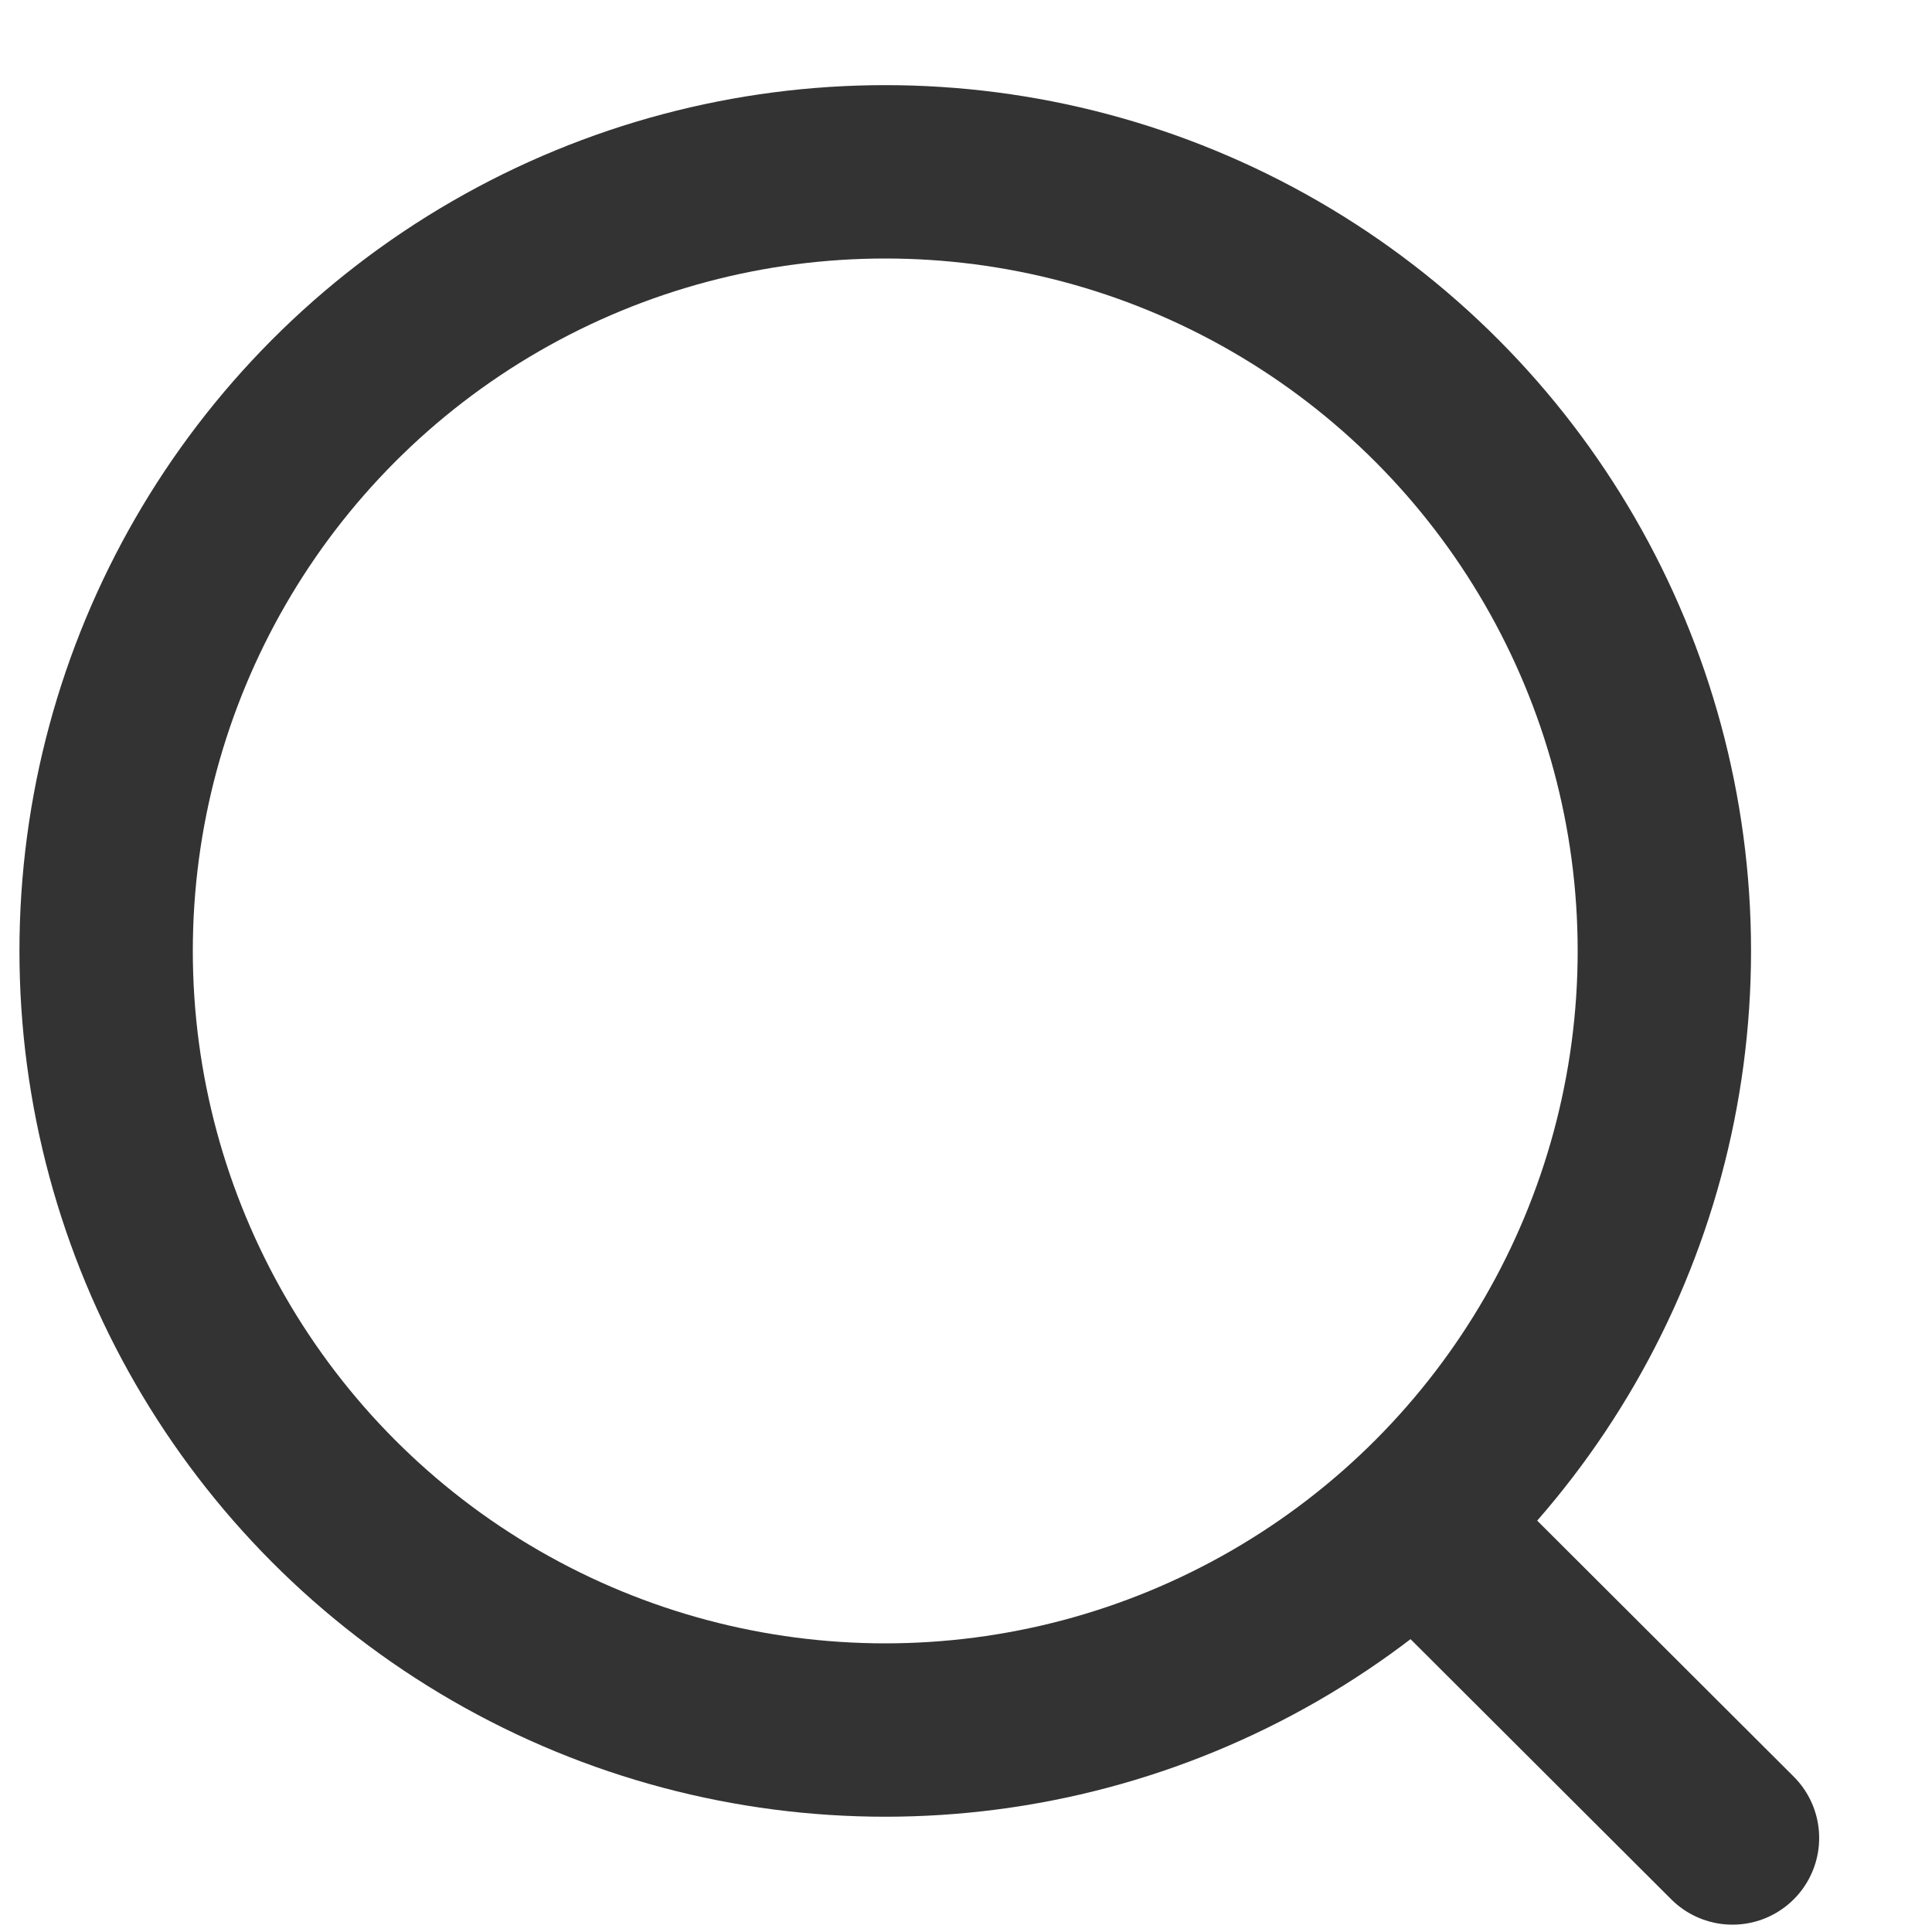 <svg width="15" height="15" viewBox="0 0 15 15" fill="none" xmlns="http://www.w3.org/2000/svg">
<circle cx="6.873" cy="7.383" r="6.049" stroke="#333333" stroke-width="1.346" stroke-linecap="round" stroke-linejoin="round"/>
<path d="M11.08 11.904L13.451 14.27" stroke="#333333" stroke-width="1.346" stroke-linecap="round" stroke-linejoin="round"/>
</svg>
